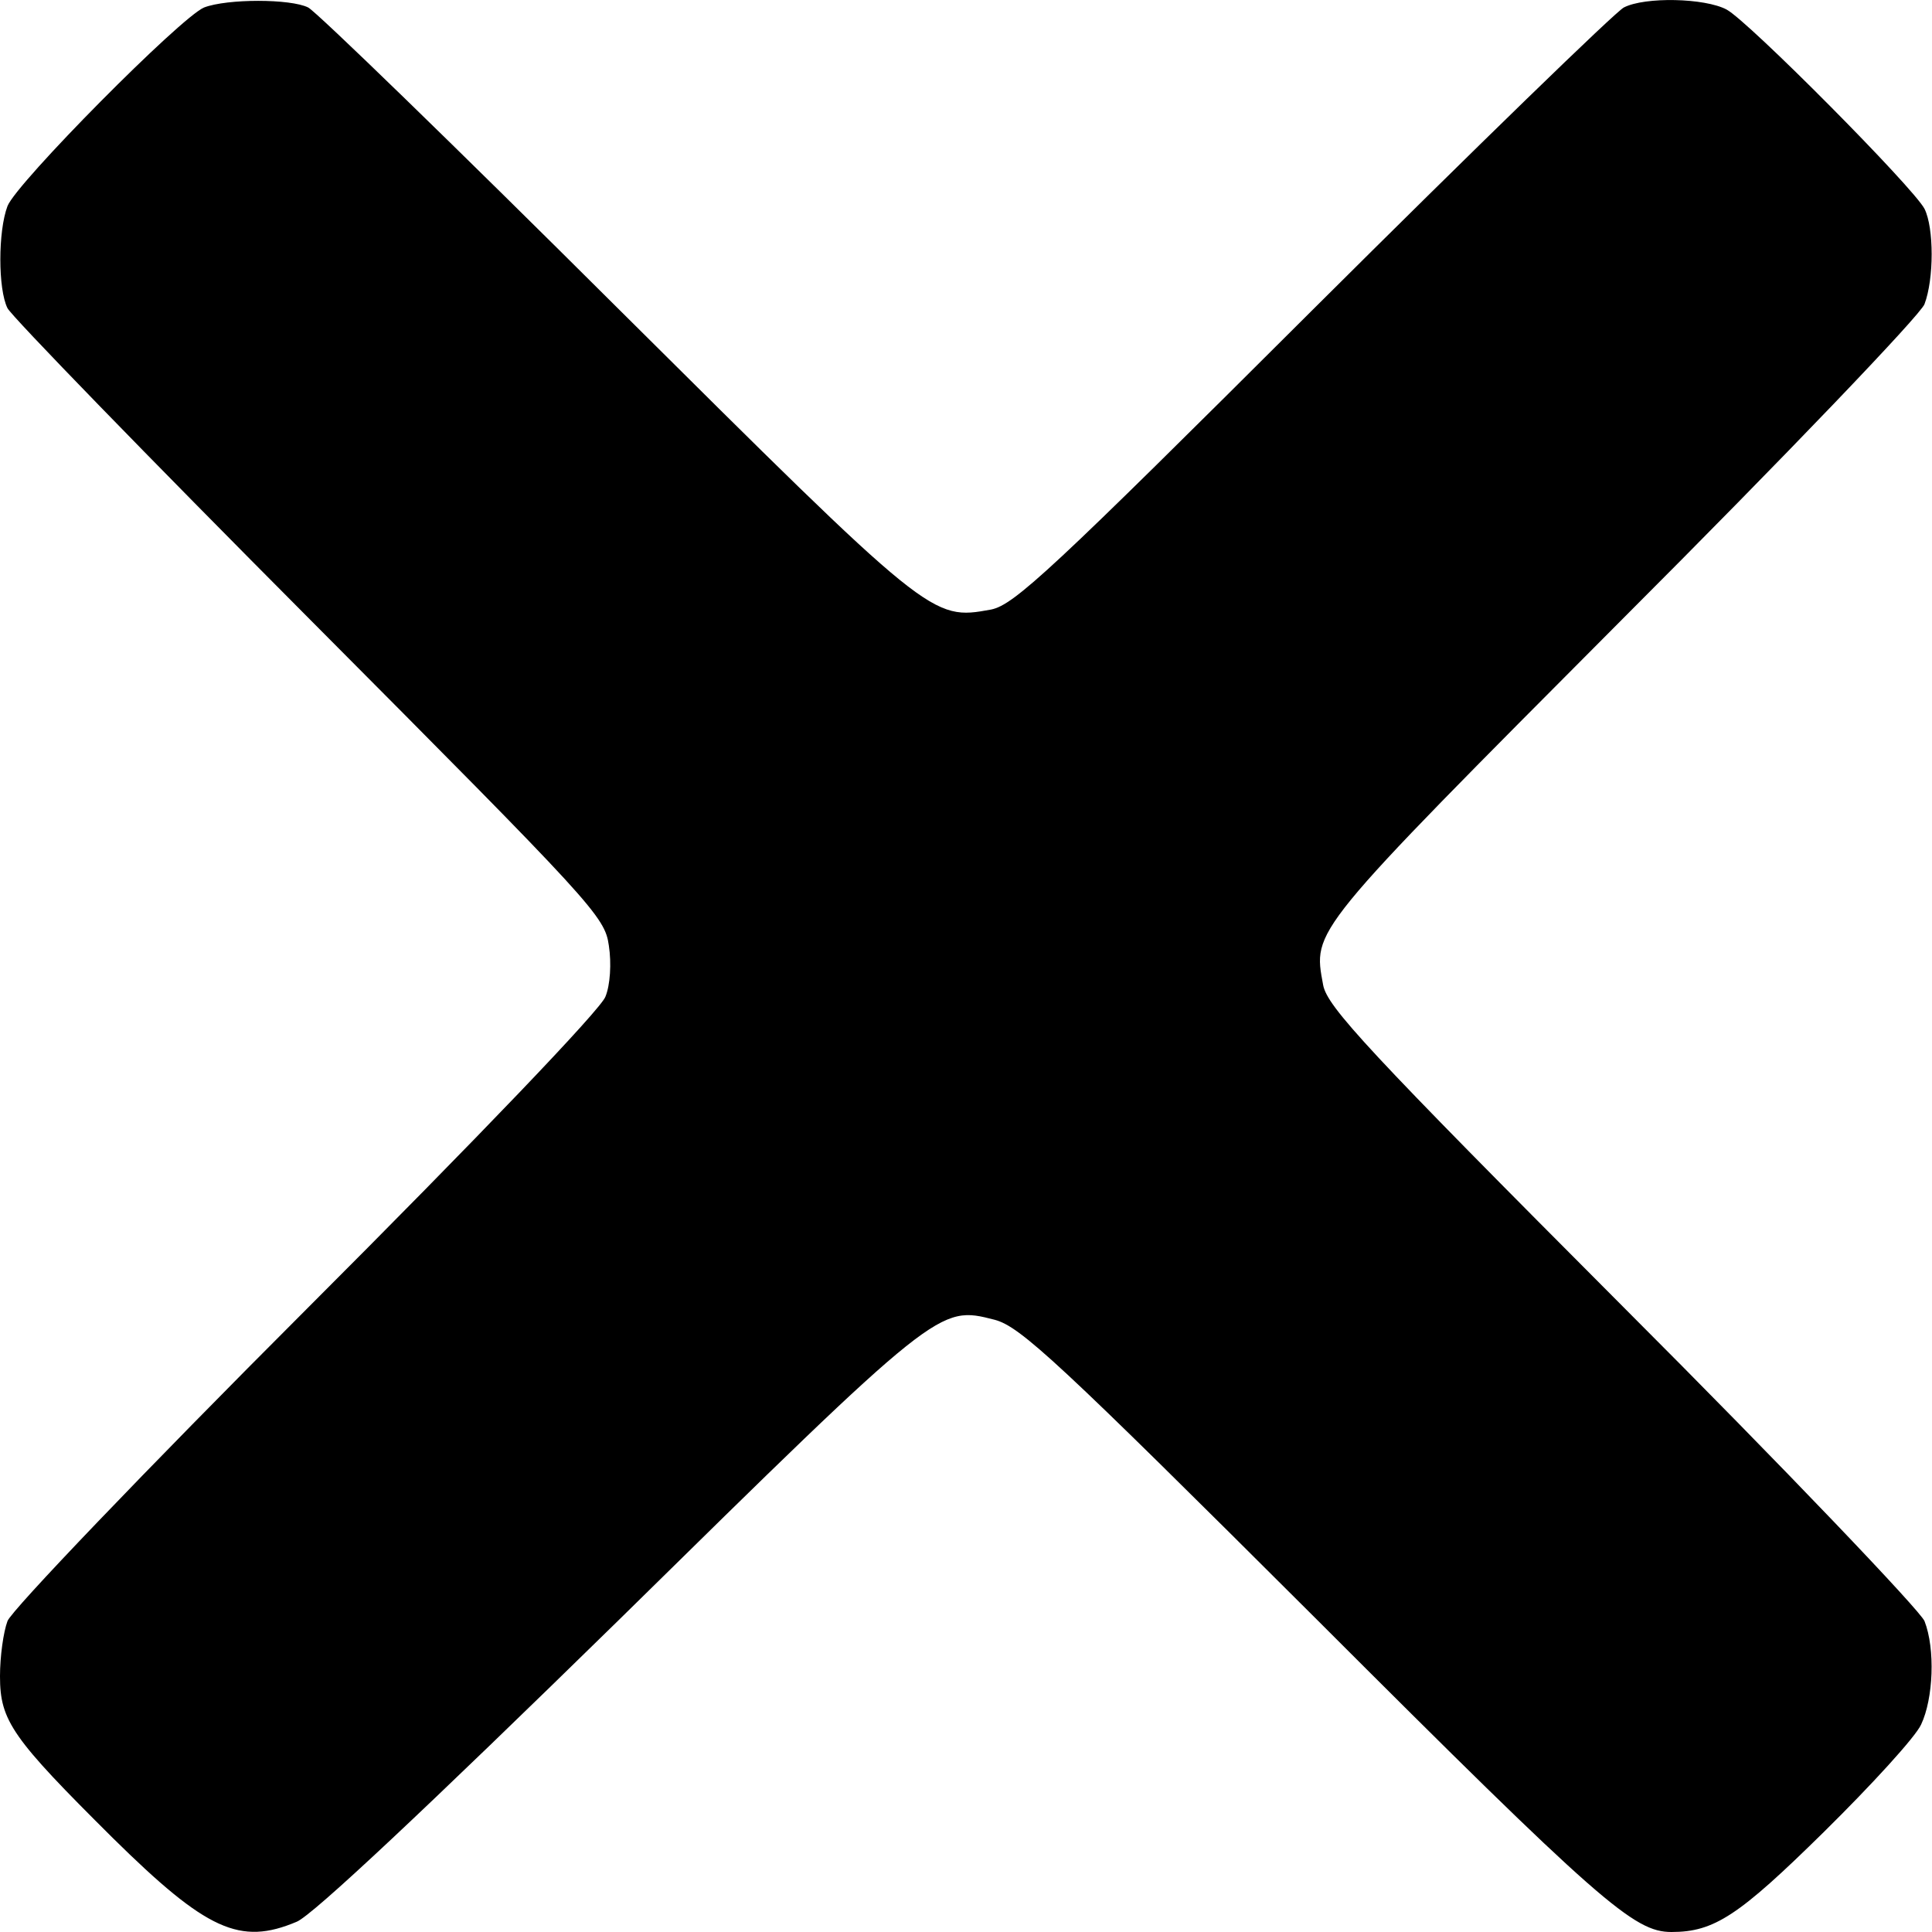 <?xml version="1.0" encoding="UTF-8" standalone="yes"?>
<svg version="1.0" xmlns="http://www.w3.org/2000/svg" width="100mm" height="100mm" viewBox="0 0 284 284" preserveAspectRatio="xMidYMid meet">
  <g transform="translate(0,284) scale(0.1,-0.1)" fill="#000000" stroke="none">
    <path d="M300 2829 c-34 -14 -276 -258 -289 -292 -14 -37 -14 -122 0 -150 6
-12 206 -218 444 -457 418 -420 434 -437 440 -480 4 -26 2 -58 -5 -75 -6 -18
-188 -208 -440 -460 -236 -236 -434 -443 -439 -458 -6 -16 -11 -52 -11 -81 0
-66 18 -91 166 -238 138 -136 187 -158 270 -123 23 9 193 169 473 443 472 464
471 463 553 442 38 -10 92 -60 473 -440 418 -418 467 -460 522 -460 63 0 99
24 224 147 70 69 135 140 143 158 18 38 21 111 5 152 -6 15 -205 224 -444 463
-375 376 -434 440 -440 472 -15 82 -22 74 440 538 239 239 439 448 444 463 14
37 14 112 0 140 -16 31 -259 276 -291 293 -32 17 -120 19 -151 3 -12 -6 -218
-206 -457 -444 -385 -384 -439 -434 -473 -441 -88 -16 -87 -16 -552 446 -236
235 -440 433 -452 439 -26 13 -119 13 -153 0z"/>
  </g>
</svg>